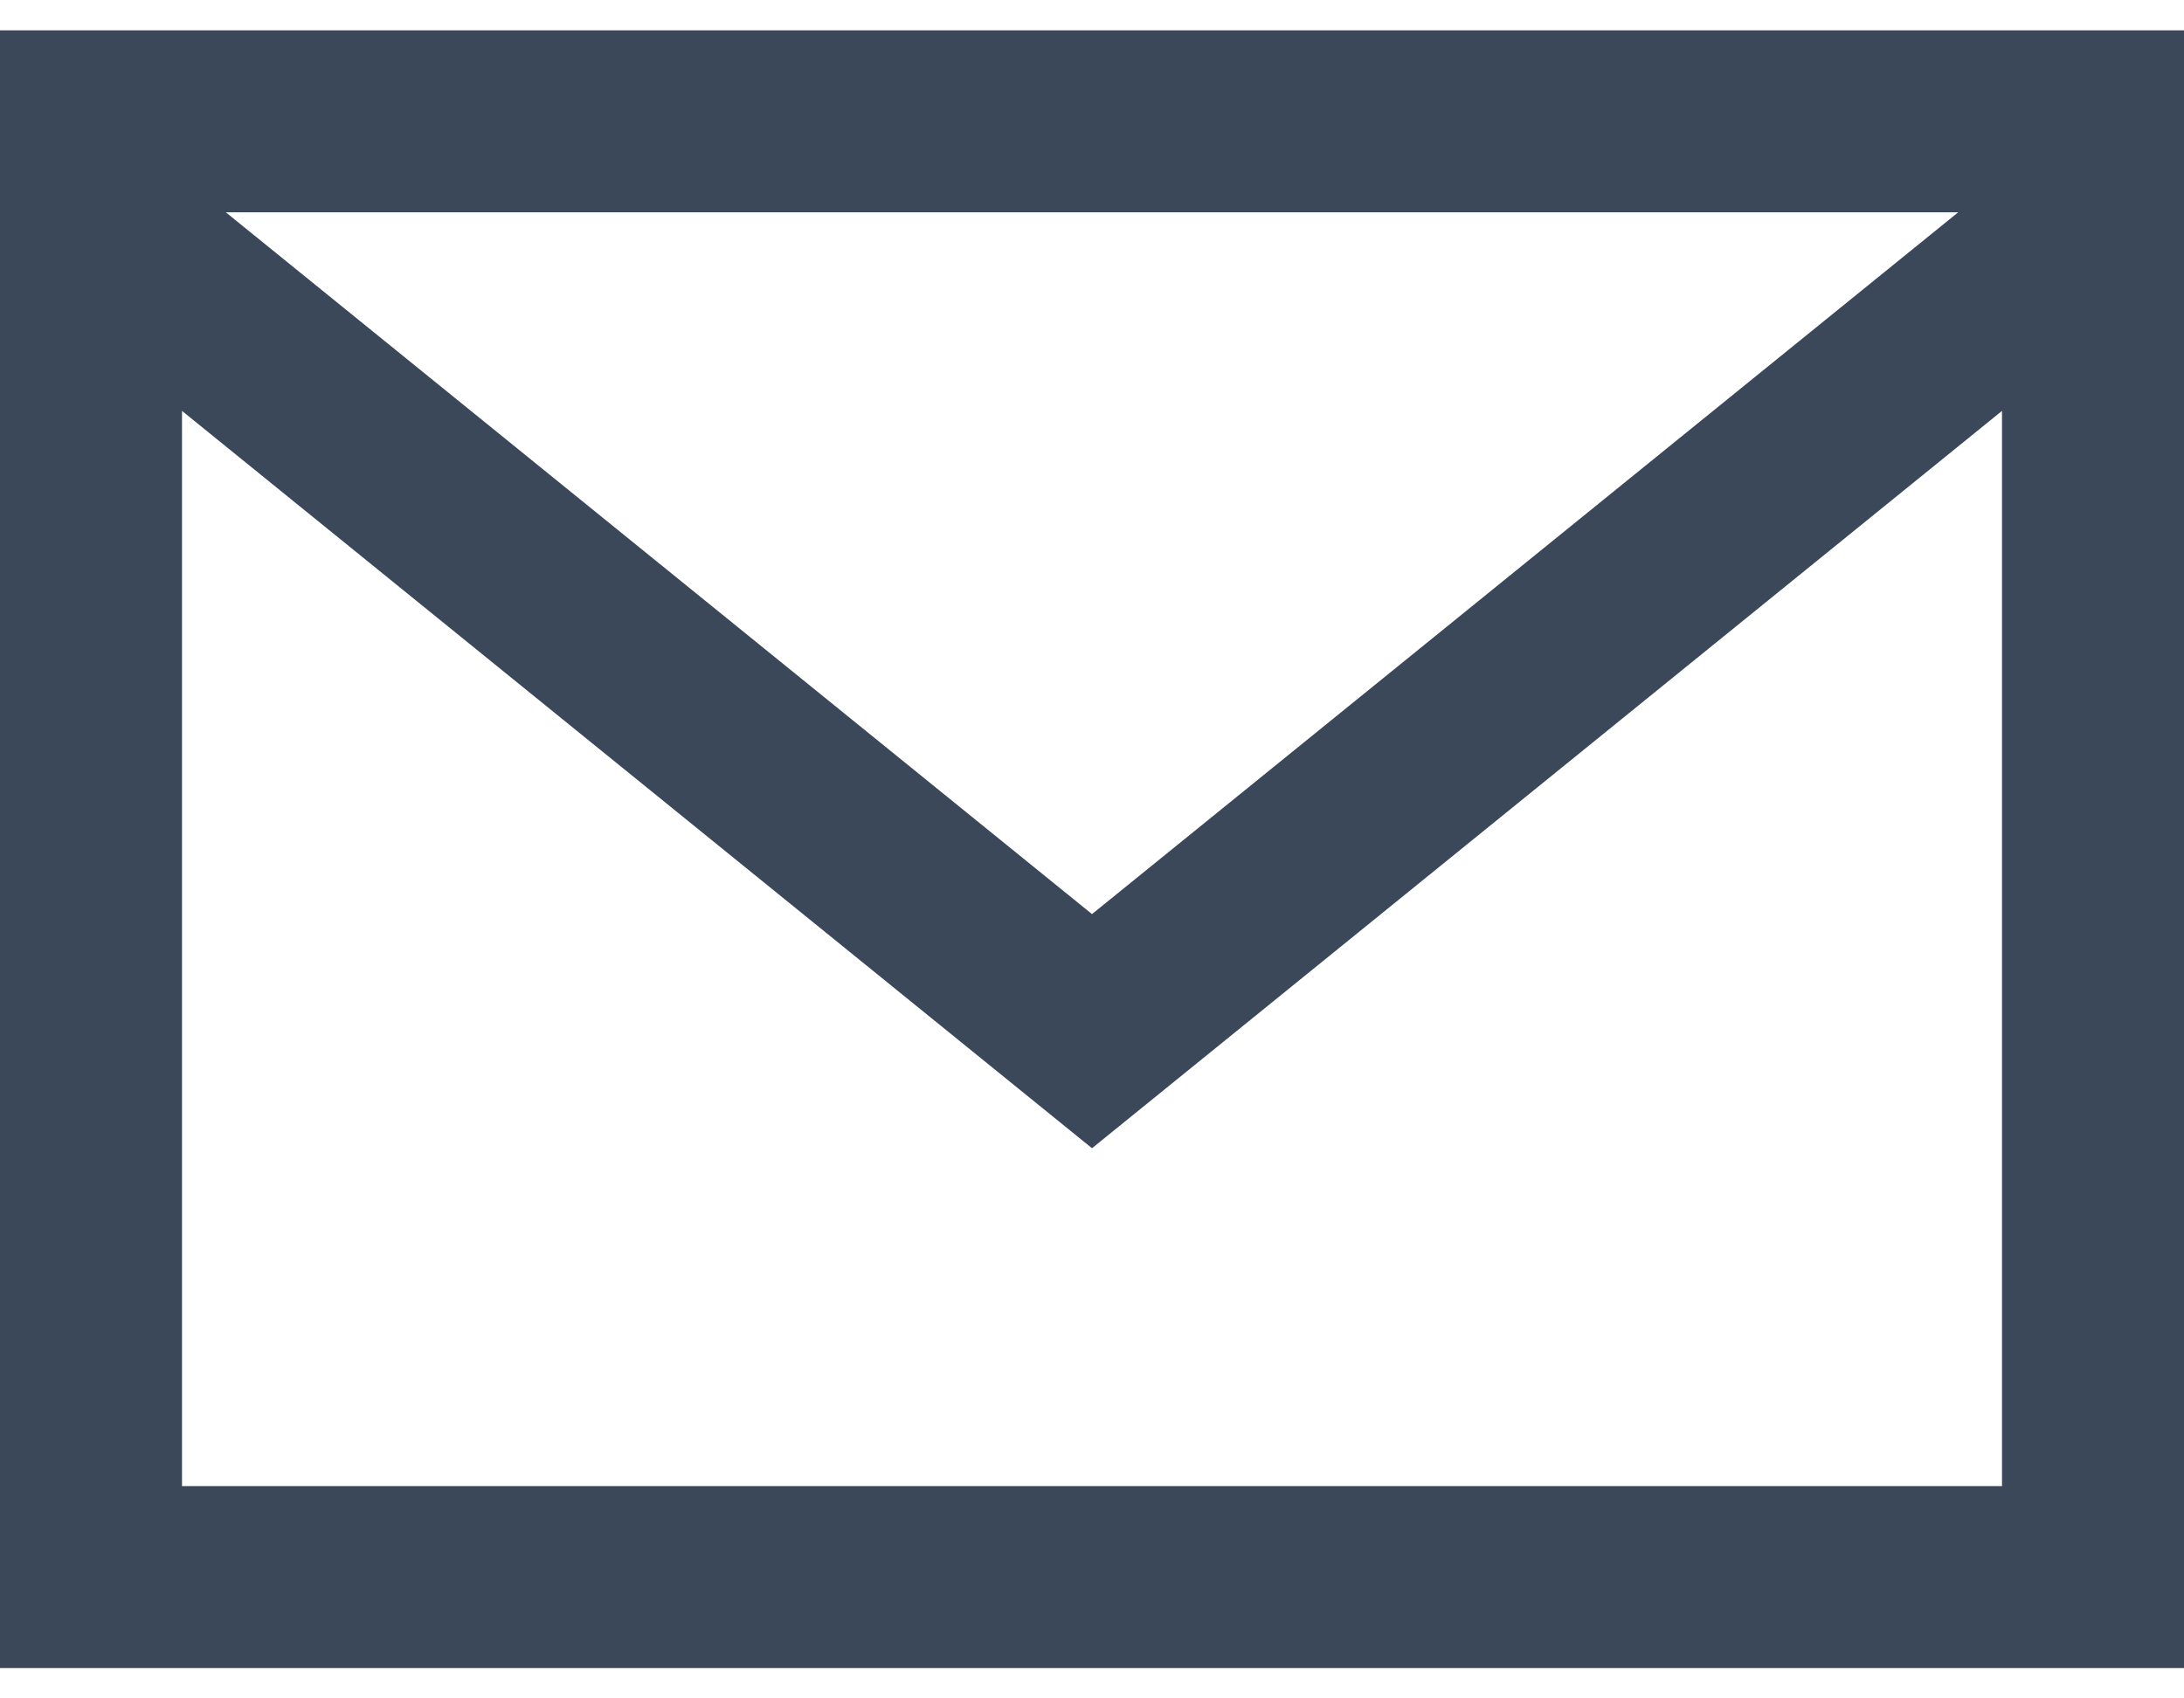 <svg width="18" height="14" viewBox="0 0 18 14" fill="none" xmlns="http://www.w3.org/2000/svg">
<path d="M0 0.25V13.75H18V0.25H0ZM16.139 1.75L9 7.535L1.861 1.75H16.139ZM1.5 12.25V3.387L9 9.465L16.5 3.387V12.25H1.5Z" fill="#3A4859"/>
</svg>
